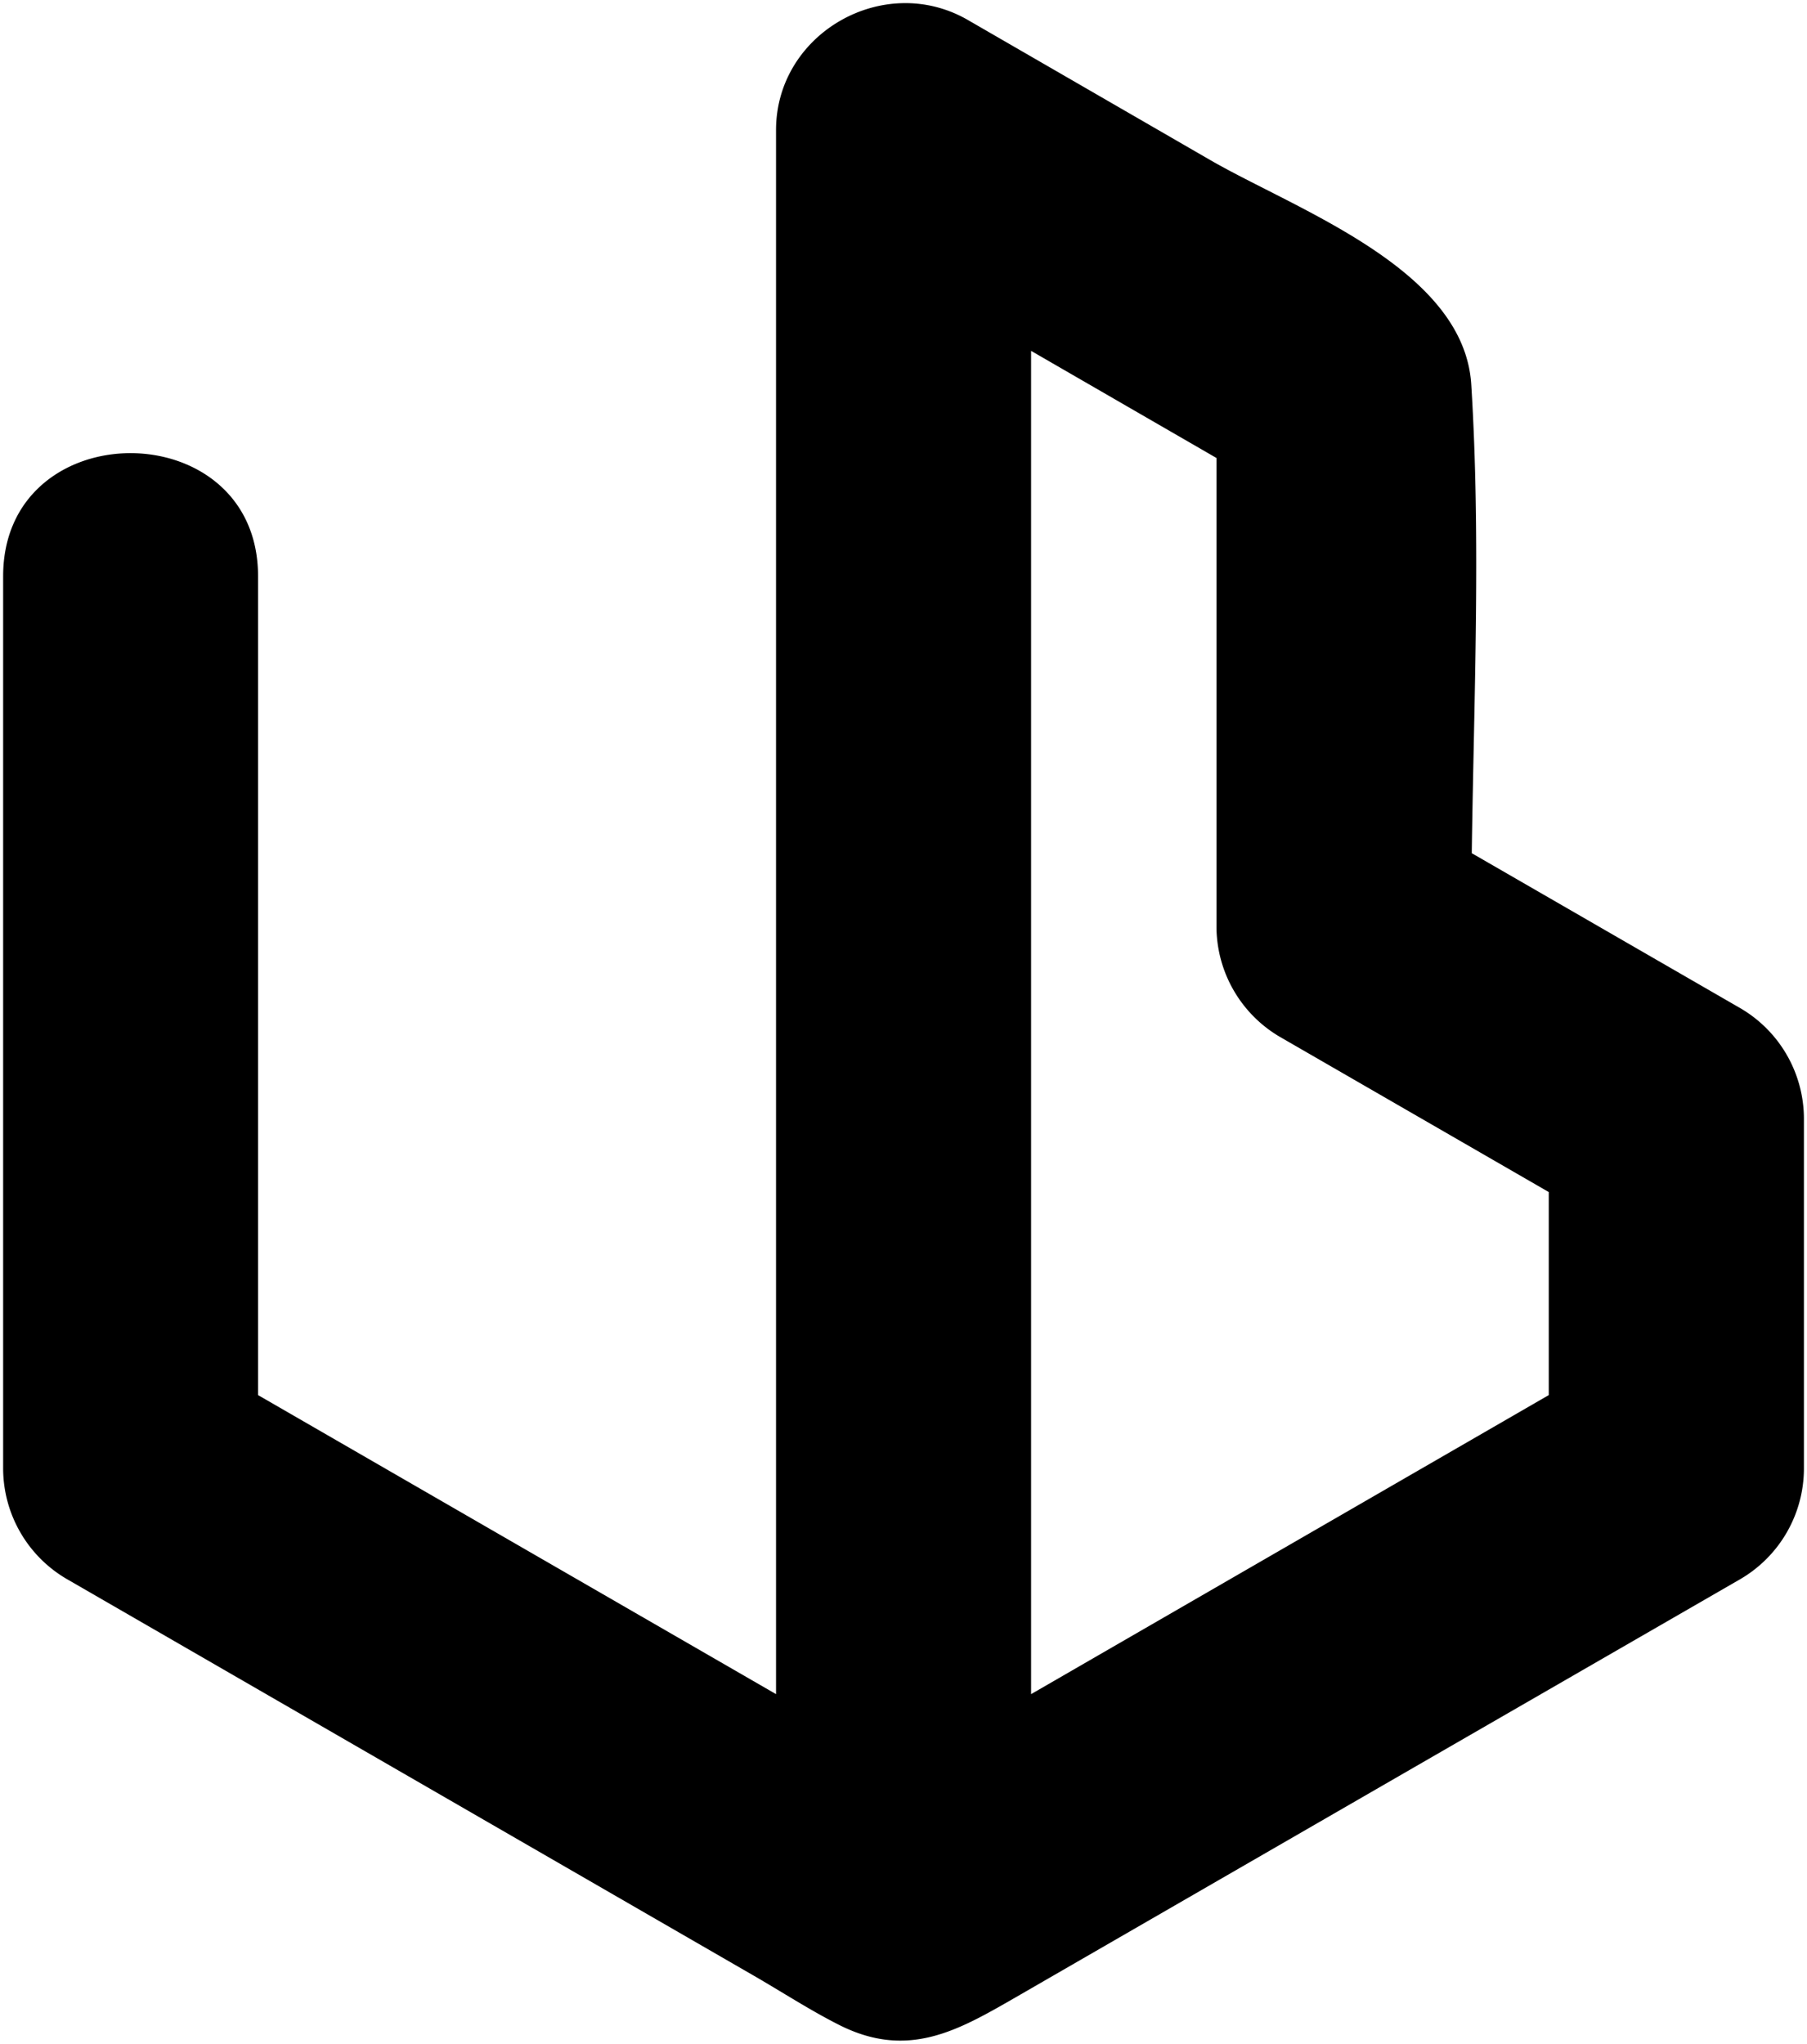<svg xmlns="http://www.w3.org/2000/svg" version="1.1" xmlns:xlink="http://www.w3.org/1999/xlink" xmlns:svgjs="http://svgjs.dev/svgjs" width="287.73" height="325.44"><svg xmlns="http://www.w3.org/2000/svg" viewBox="0 0 287.73 325.44"><defs></defs><g id="SvgjsG1007" data-name="Calque 2"><g id="SvgjsG1006" data-name="Calque 1"><path fill="#000000" d="M277.18,160.58l-42.83-24.72c.34-24.84,1.46-50-.08-74.64-1.16-18.41-27.82-27.79-41.61-35.76L154.11,3.18c-13.32-7.69-30.54,2.09-30.54,17.53V269.77L41.09,222.15V91.76C41.09,65.65.5,65.6.5,91.76V233.87a20.42,20.42,0,0,0,10.05,17.52l109.37,63.15c4.53,2.61,9,5.53,13.67,7.89,11,5.57,19,.87,28.08-4.35l63.52-36.67,52-30a20.42,20.42,0,0,0,10.05-17.52V178.1A20.42,20.42,0,0,0,277.18,160.58Zm-113,109.19V55.87l29.52,17.06v74.6a20.42,20.42,0,0,0,10,17.52l42.91,24.77v32.33Z"></path></g></g></svg><style>@media (prefers-color-scheme: light) { :root { filter: none; } }
@media (prefers-color-scheme: dark) { :root { filter: none; } }
</style></svg>